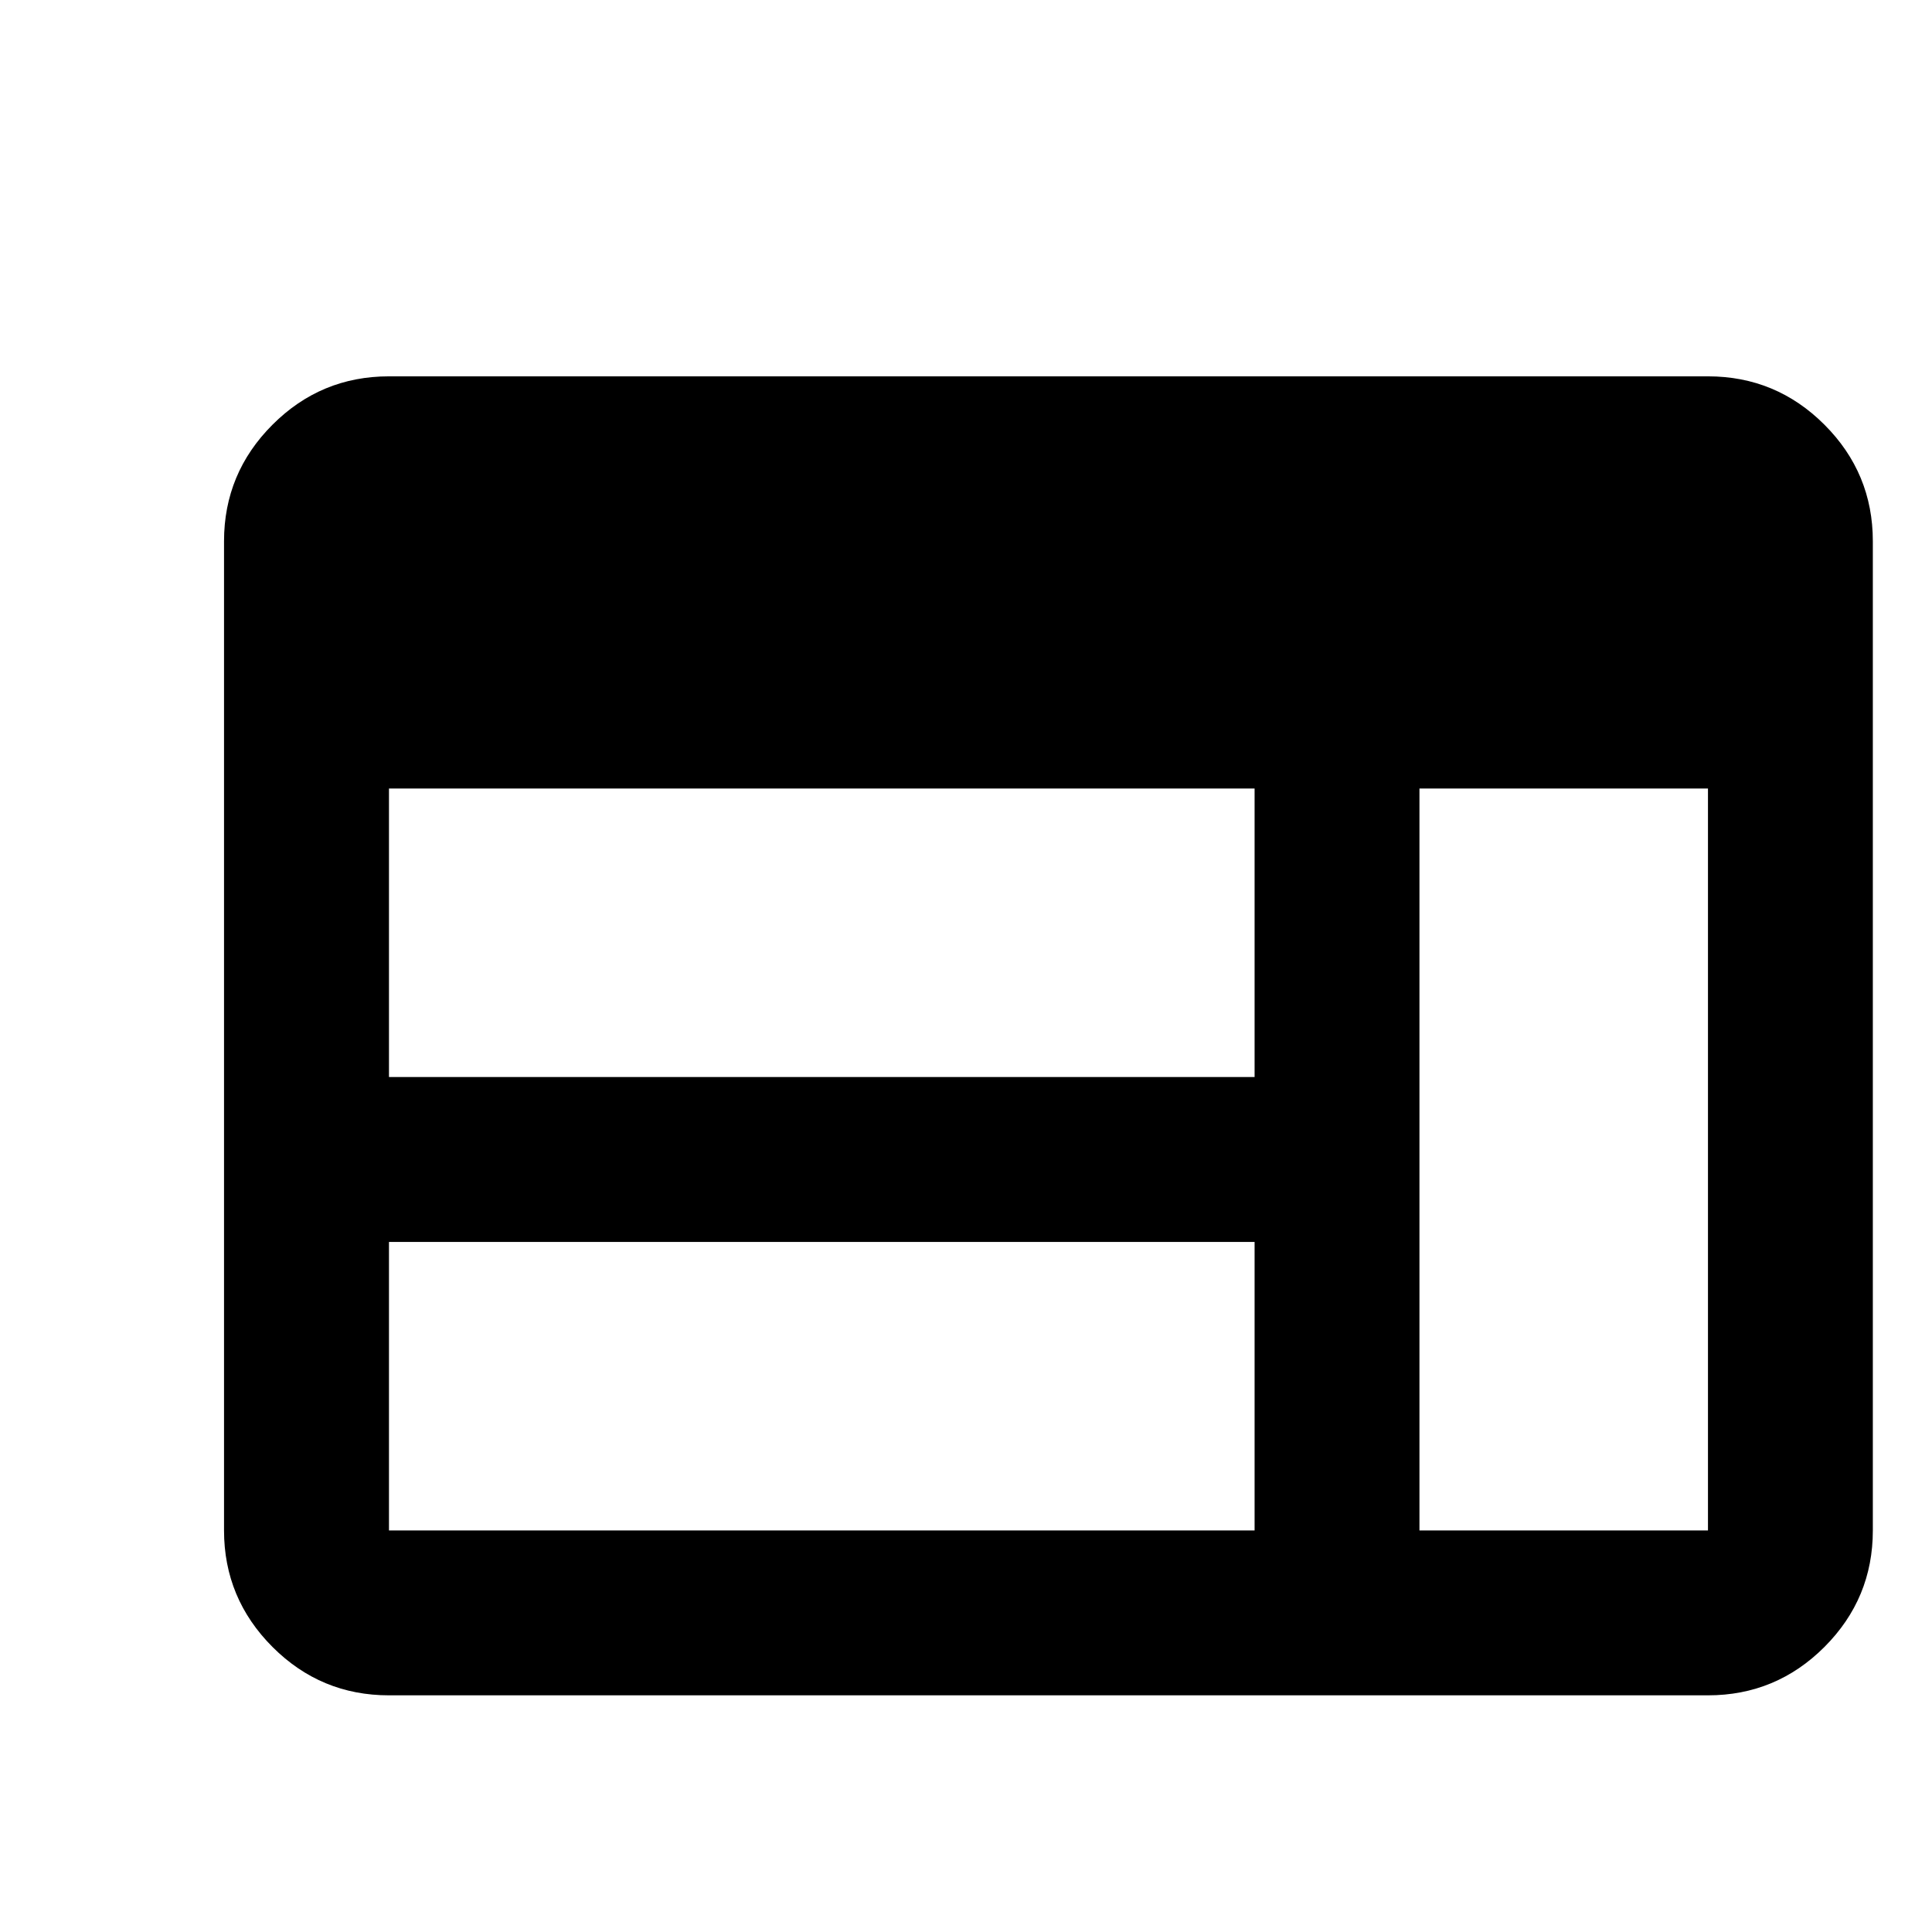 <svg viewBox="0 0 24 24" xmlns="http://www.w3.org/2000/svg" width="50" height="50">
    <path d="M4.832 21.06C4.268 21.06 3.786 20.86 3.385 20.459C2.984 20.057 2.783 19.575 2.783 19.012V6.723C2.783 6.16 2.984 5.677 3.385 5.276C3.786 4.875 4.268 4.675 4.832 4.675H21.217C21.78 4.675 22.263 4.875 22.664 5.276C23.065 5.677 23.265 6.16 23.265 6.723V19.012C23.265 19.575 23.065 20.057 22.664 20.459C22.263 20.86 21.78 21.06 21.217 21.06H4.832ZM4.832 19.012H15.585V15.428H4.832V19.012ZM17.633 19.012H21.217V9.795H17.633V19.012ZM4.832 13.379H15.585V9.795H4.832V13.379Z"/>
</svg>

